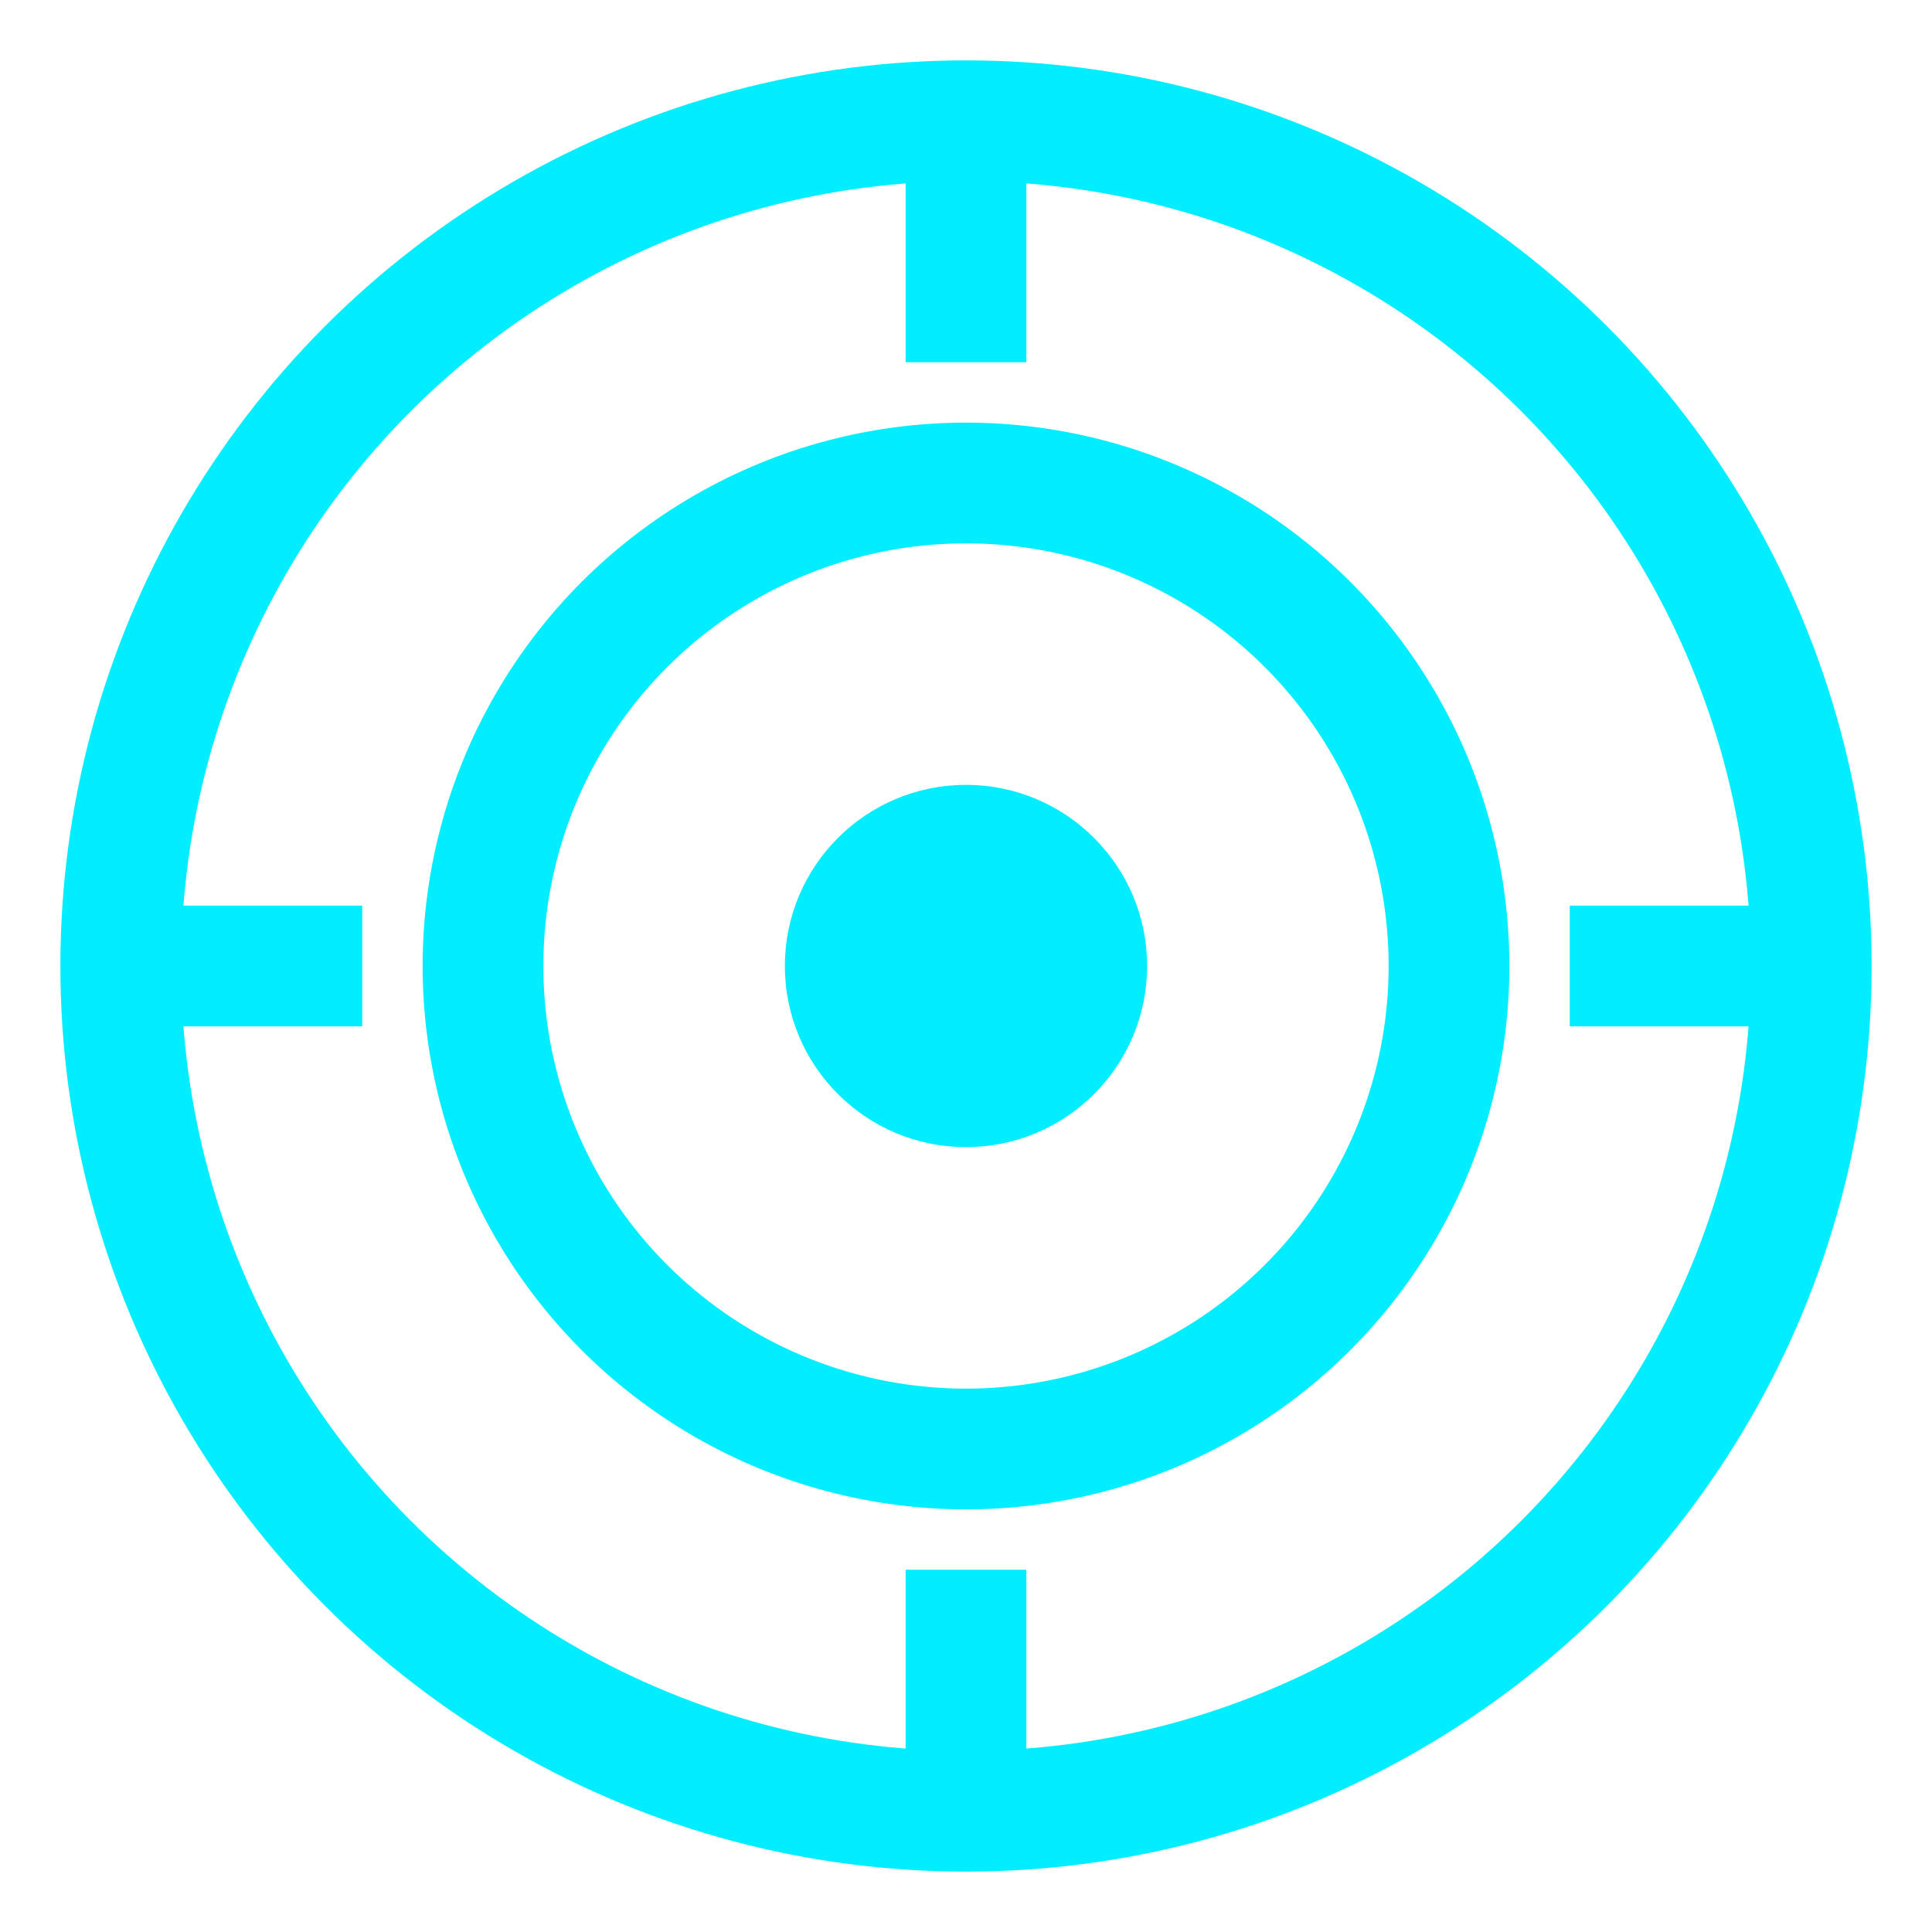 <svg xmlns="http://www.w3.org/2000/svg" viewBox="0 0 32 32">
  <!-- Site Tomograph Logo - CT Scan / Target Crosshair -->
  <circle cx="16" cy="16" r="14" fill="none" stroke="#00eeff" stroke-width="2"/>
  <circle cx="16" cy="16" r="8" fill="none" stroke="#00eeff" stroke-width="2"/>
  <circle cx="16" cy="16" r="3" fill="#00eeff"/>
  <line x1="16" y1="2" x2="16" y2="6" stroke="#00eeff" stroke-width="2"/>
  <line x1="16" y1="26" x2="16" y2="30" stroke="#00eeff" stroke-width="2"/>
  <line x1="2" y1="16" x2="6" y2="16" stroke="#00eeff" stroke-width="2"/>
  <line x1="26" y1="16" x2="30" y2="16" stroke="#00eeff" stroke-width="2"/>
</svg>

